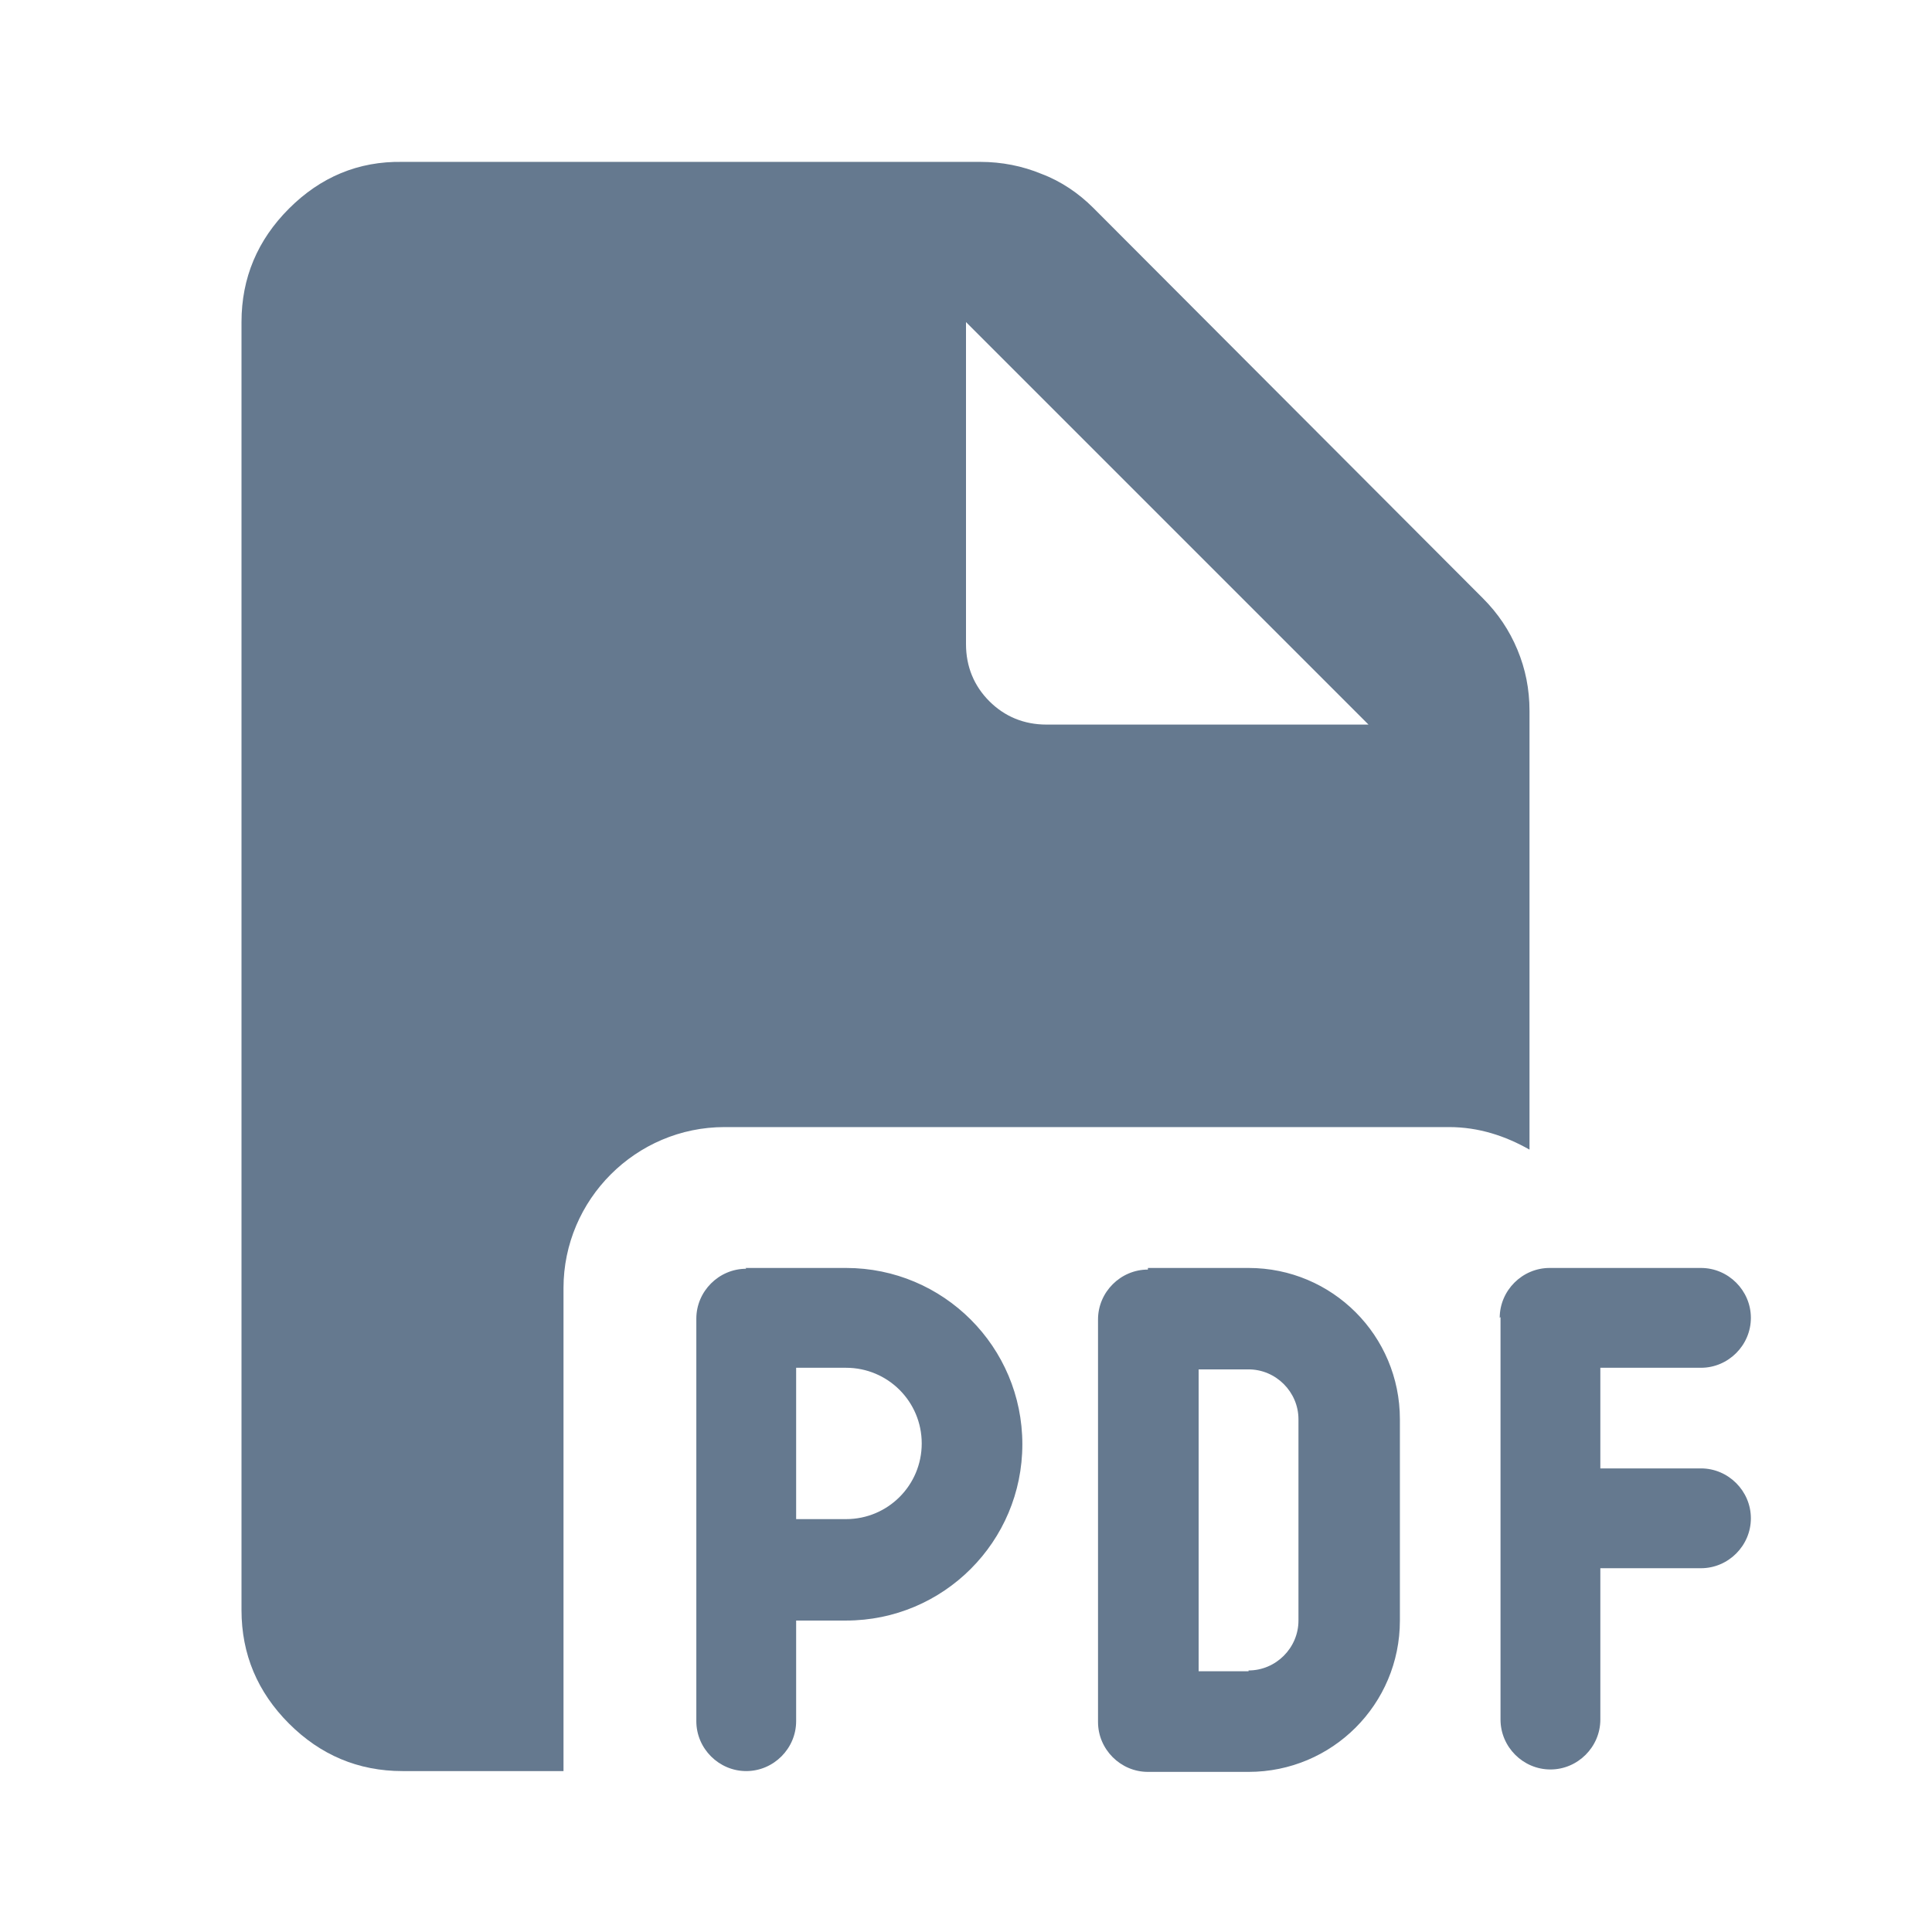 <svg width="48" height="48" viewBox="0 0 48 48" fill="none" xmlns="http://www.w3.org/2000/svg">
<path d="M18.52 31.502H21.02C23.44 31.502 25.4 33.462 25.4 35.882C25.4 38.302 23.44 40.262 21.02 40.262H19.78V42.762C19.78 43.442 19.22 44.002 18.54 44.002C17.86 44.002 17.3 43.442 17.3 42.762V32.762C17.3 32.082 17.86 31.522 18.54 31.522L18.52 31.502ZM21.02 37.742C22.06 37.742 22.9 36.902 22.9 35.862C22.9 34.822 22.06 33.982 21.02 33.982H19.78V37.742H21.02ZM28.52 31.502H31.02C33.1 31.502 34.78 33.182 34.78 35.262V40.262C34.78 42.342 33.1 44.022 31.02 44.022H28.52C27.84 44.022 27.28 43.462 27.28 42.782V32.782C27.28 32.102 27.84 31.542 28.52 31.542V31.502ZM31.02 41.502C31.7 41.502 32.26 40.942 32.26 40.262V35.262C32.26 34.582 31.7 34.022 31.02 34.022H29.78V41.522H31.02V41.502ZM37.26 32.742C37.26 32.062 37.82 31.502 38.5 31.502H42.26C42.94 31.502 43.5 32.062 43.5 32.742C43.5 33.422 42.94 33.982 42.26 33.982H39.76V36.482H42.26C42.94 36.482 43.5 37.042 43.5 37.722C43.5 38.402 42.94 38.962 42.26 38.962H39.76V42.722C39.76 43.402 39.2 43.962 38.52 43.962C37.84 43.962 37.28 43.402 37.28 42.722V32.722L37.26 32.742Z" fill="#65798F"/>
<path d="M18 28.002H36C36.74 28.002 37.4 28.222 38 28.562V17.662C38 17.122 37.9 16.622 37.7 16.142C37.5 15.662 37.22 15.242 36.84 14.862L27.16 5.162C26.8 4.802 26.36 4.502 25.88 4.322C25.4 4.122 24.88 4.022 24.36 4.022H10C8.9 4.002 7.96 4.402 7.18 5.182C6.4 5.962 6 6.902 6 8.002V40.002C6 41.102 6.4 42.042 7.18 42.822C7.96 43.602 8.9 44.002 10 44.002H14V32.002C14 29.802 15.8 28.002 18 28.002ZM24 8.002L34 18.002H26C25.44 18.002 24.96 17.802 24.58 17.422C24.2 17.042 24 16.562 24 16.002V8.002Z" fill="#65798F"/>
</svg>
